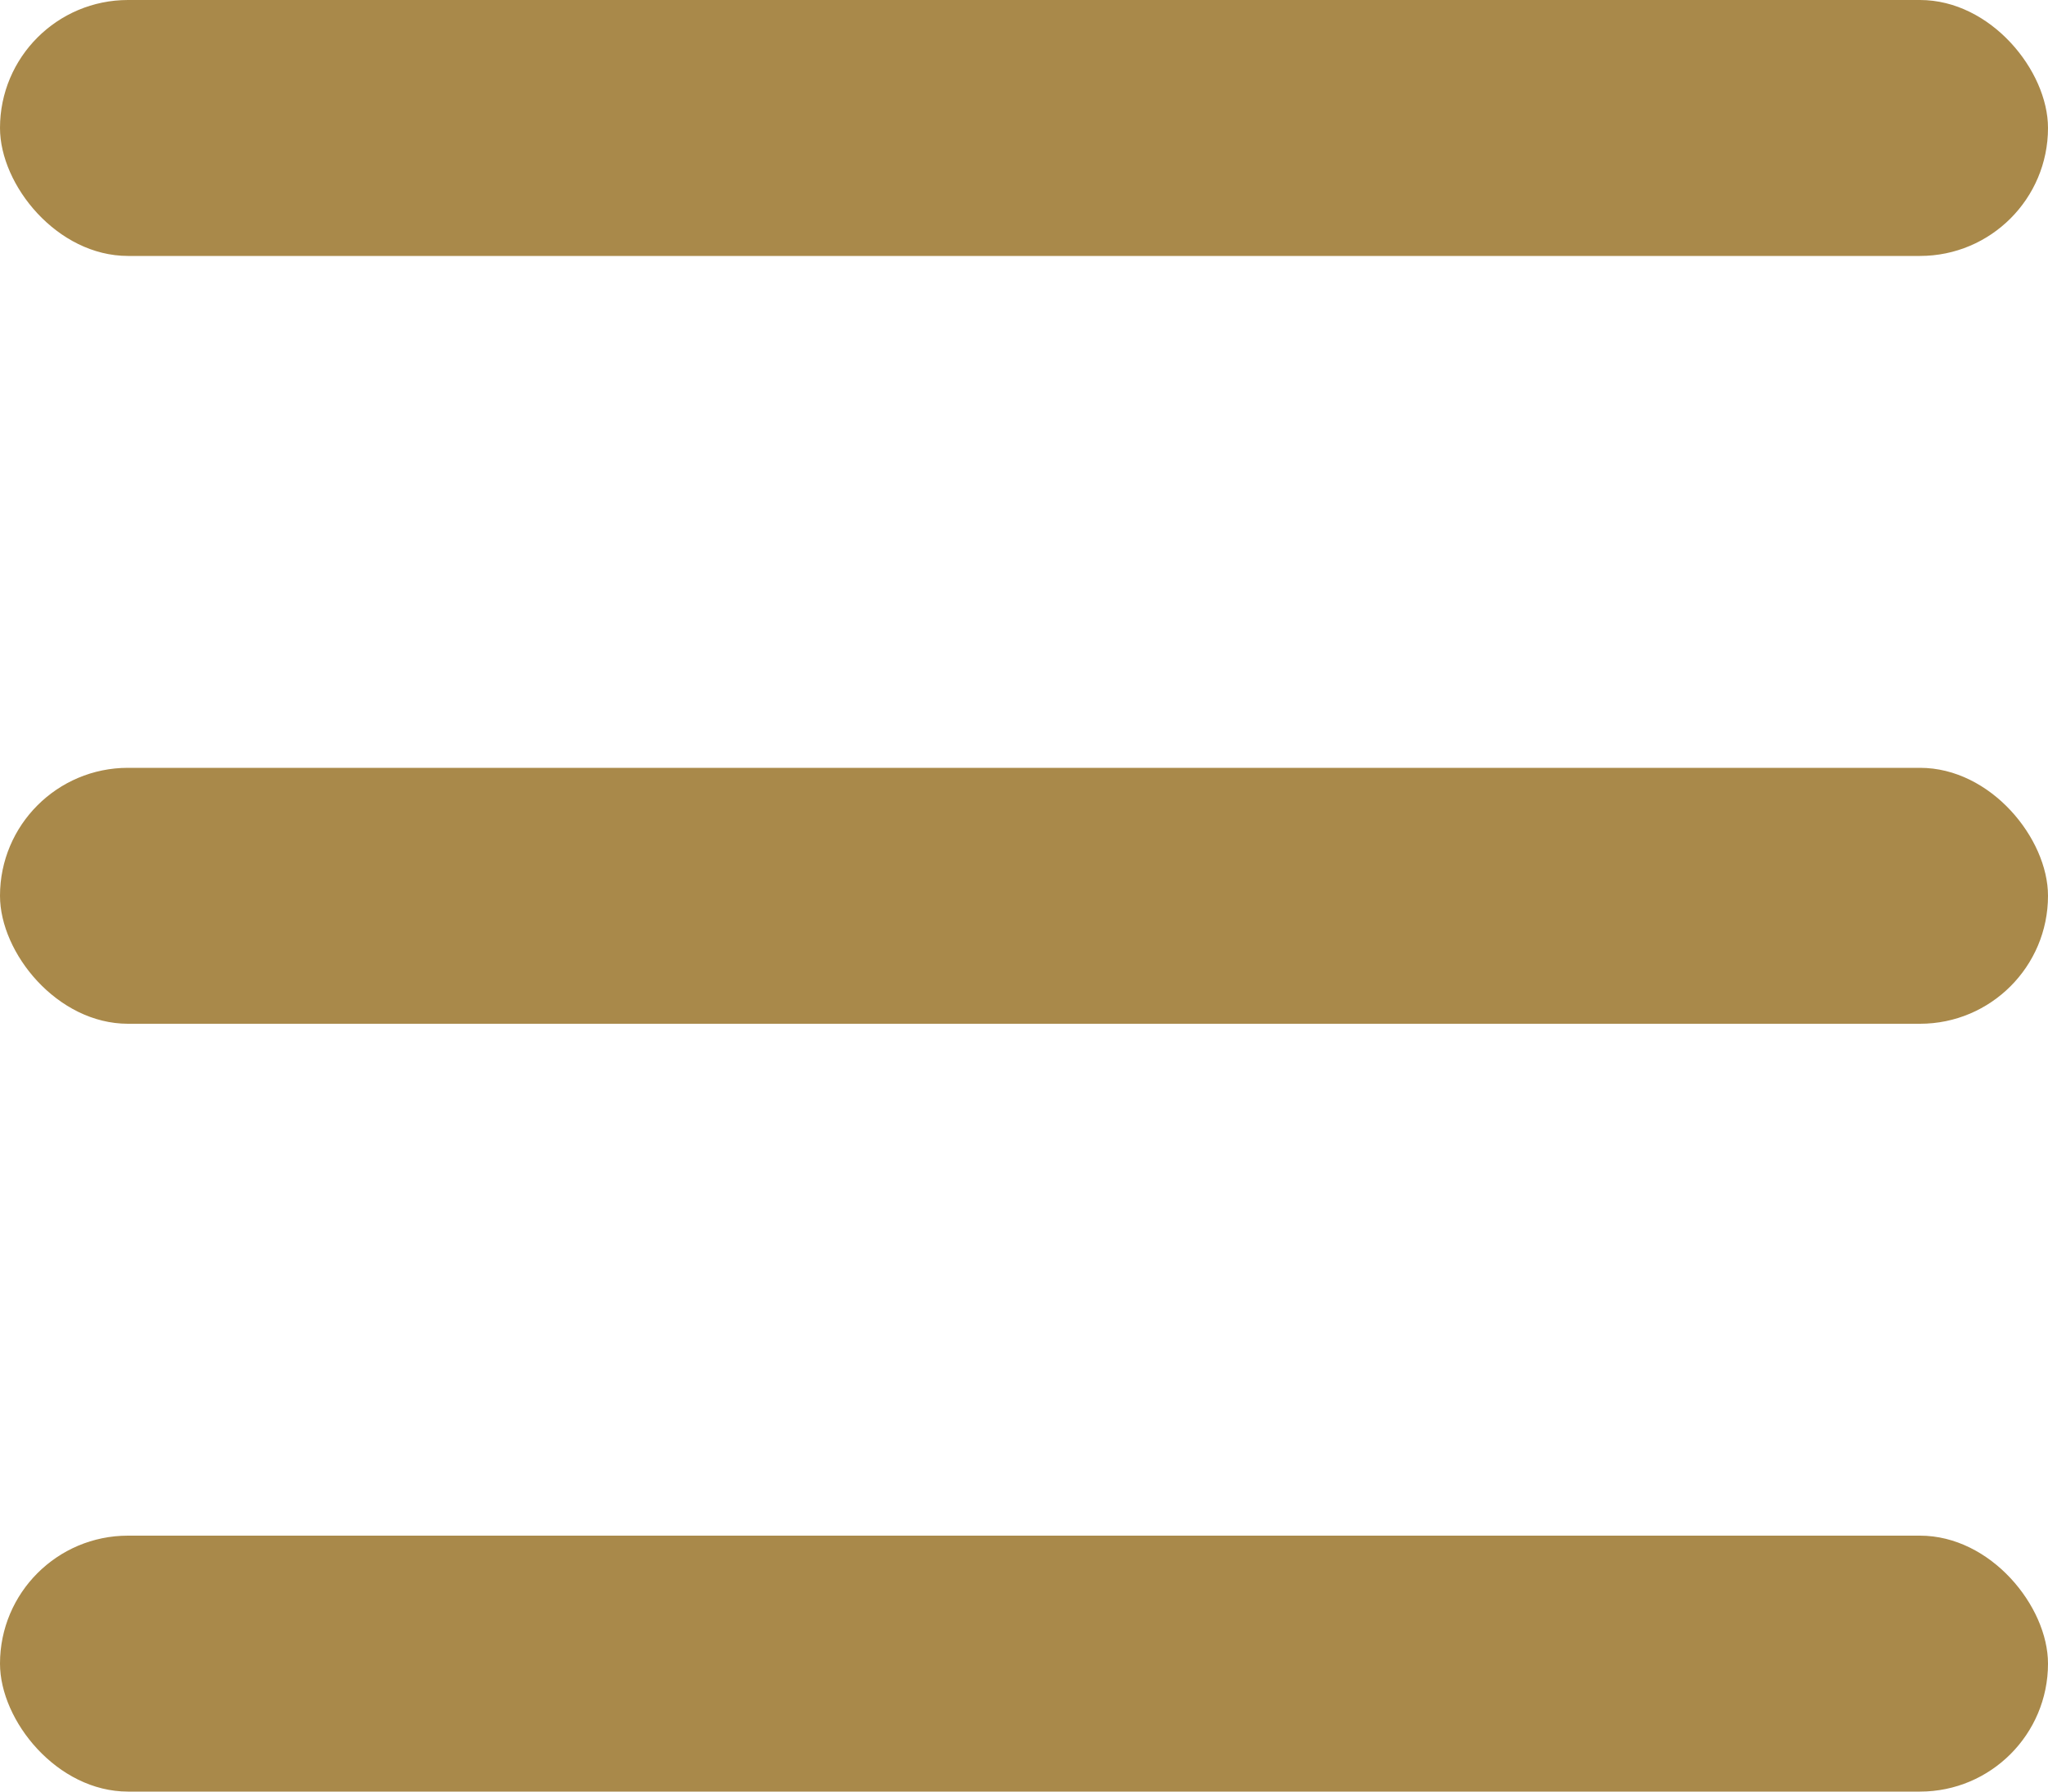 <svg width="24" height="21" viewBox="0 0 24 21" fill="none" xmlns="http://www.w3.org/2000/svg">
<rect width="24" height="3" rx="1.5" fill="#A9894A"/>
<rect y="9" width="24" height="3" rx="1.5" fill="#A9894A"/>
<rect y="18" width="24" height="3" rx="1.5" fill="#A9894A"/>
</svg>
